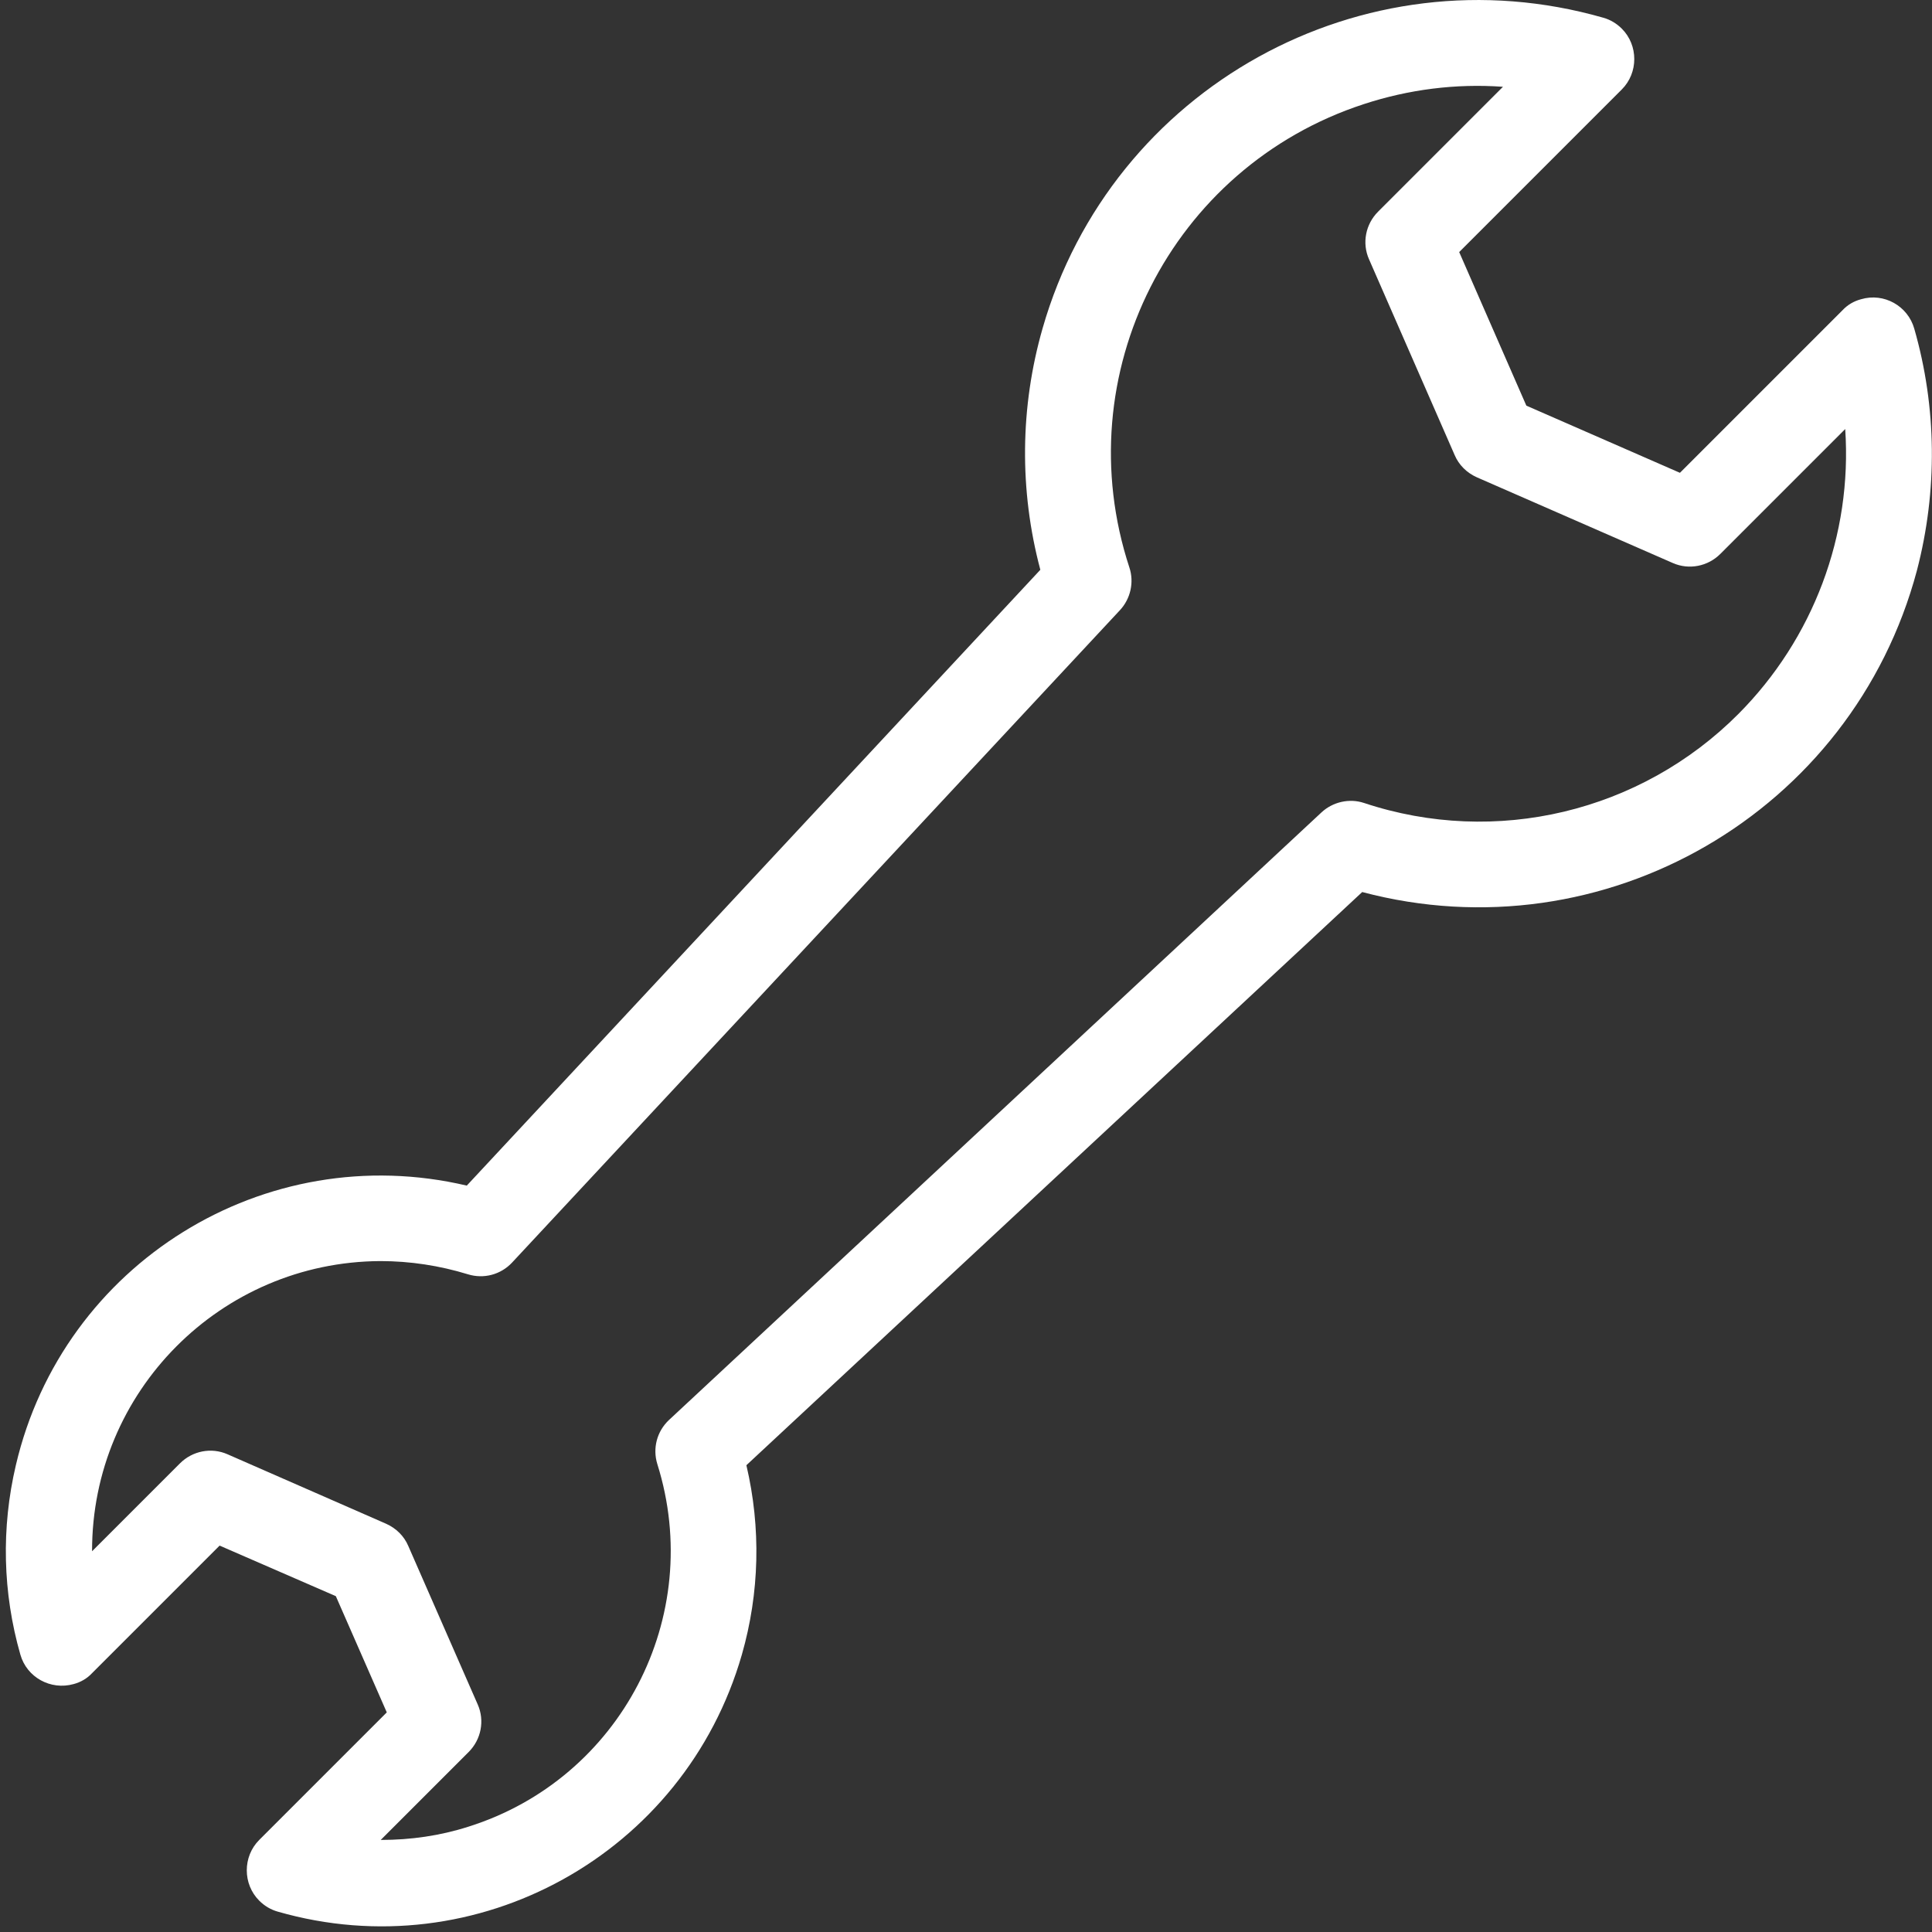 <svg version="1.1" id="Capa_1" xmlns="http://www.w3.org/2000/svg" x="0" y="0" viewBox="0 0 512 512" style="enable-background:new 0 0 512 512" xml:space="preserve"><rect x="0" y="0" width="512" height="512" fill="#333333" stroke="none"/><style>.st0{display:none}.st1{display:inline}.st2,.st3{fill:#fff}.st3{display:inline}.st4{fill-rule:evenodd;clip-rule:evenodd;fill:#fff}</style><path id="key" class="st2" d="M507.3 87.1c-1.7-6-8-9.6-14.1-7.8-1.9.5-3.6 1.5-4.9 2.9l-43.1 43.1-40.7-17.8-17.8-40.7 43.1-43.1c4.4-4.4 4.4-11.7 0-16.1-1.4-1.4-3.1-2.4-4.9-2.9C361.1-13.6 294.6 23.2 276.3 87c-6 20.9-6.2 43-.6 64l-152 163.2c-53.5-12.6-107 20.6-119.5 74.1-3.9 16.6-3.5 33.8 1.2 50.2 1.7 6 8 9.5 14.1 7.8 1.9-.5 3.6-1.5 4.9-2.9l33.8-33.8L89 423l13.5 30.8-33.8 33.8c-4.4 4.4-4.4 11.7 0 16.1 1.4 1.4 3.1 2.4 4.9 2.9 52.8 15.2 107.8-15.3 123-68.1 4.7-16.4 5.1-33.6 1.2-50.2L361 236.4c64.1 17 129.9-21.1 147-85.2 5.5-21.1 5.3-43.2-.7-64.1zm-46.6 102.1c-25.9 26-64.3 35.2-99.2 23.6-3.9-1.3-8.3-.3-11.3 2.5l-172.9 161c-3.2 3-4.4 7.5-3.1 11.7 12.7 40.4-9.7 83.4-50.1 96.1-7.5 2.4-15.3 3.5-23.1 3.5h-.1l23.3-23.3c3.3-3.3 4.3-8.3 2.4-12.6l-18.4-42c-1.1-2.6-3.2-4.7-5.9-5.9l-42-18.4c-4.3-1.9-9.3-.9-12.6 2.4l-23.3 23.3c-.1-42.3 34.1-76.7 76.4-76.9 7.9 0 15.7 1.2 23.2 3.5 4.2 1.3 8.7.1 11.7-3.1l161.1-172.9c2.8-3 3.8-7.4 2.5-11.3-16.8-51.1 11-106.1 62.1-122.8 11.9-3.9 24.4-5.5 36.9-4.6l-33.1 33.1c-3.3 3.3-4.3 8.3-2.4 12.6l22.7 51.9c1.1 2.6 3.2 4.7 5.9 5.9l51.9 22.7c4.3 1.9 9.3.9 12.6-2.4l33.1-33.1c1.9 28.1-8.5 55.6-28.3 75.5z"/></svg>